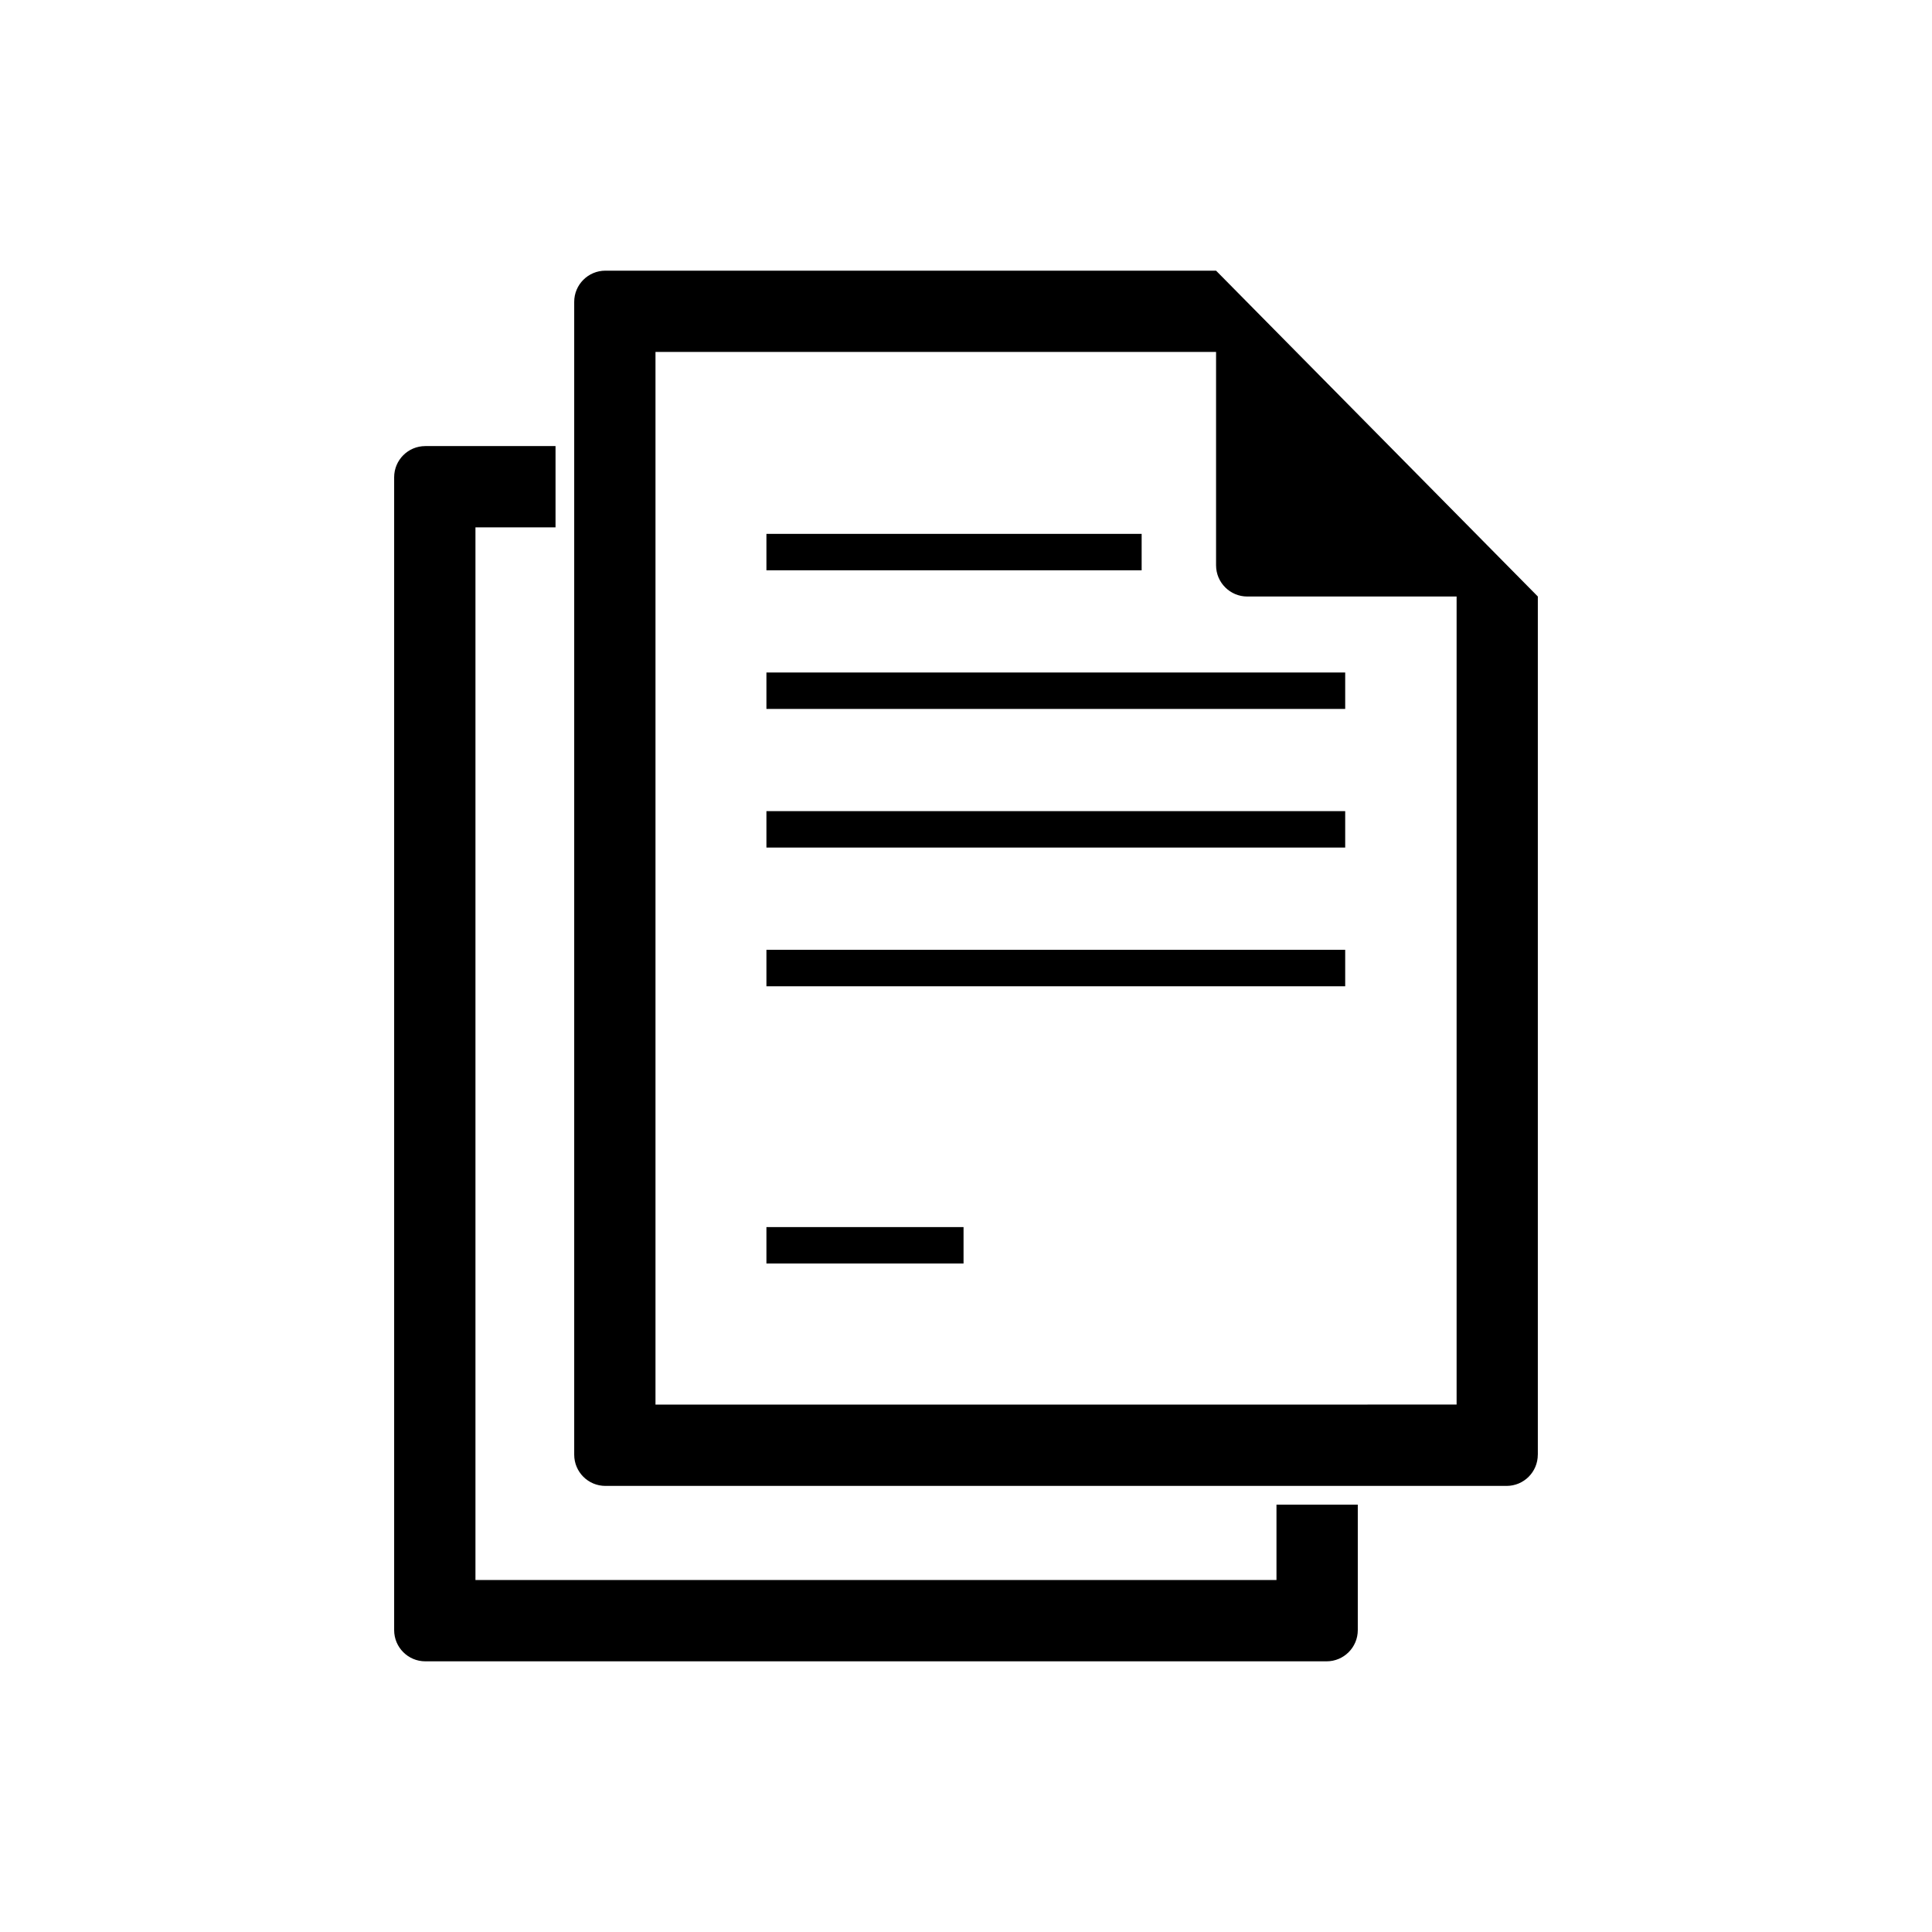 <?xml version="1.0" encoding="UTF-8"?>
<!-- The Best Svg Icon site in the world: iconSvg.co, Visit us! https://iconsvg.co -->
<svg fill="#000000" width="800px" height="800px" version="1.1" viewBox="144 144 512 512" xmlns="http://www.w3.org/2000/svg">
 <g>
  <path d="m317.71 516.23v-278.96h148.56v56.547c0 4.555 3.707 8.266 8.266 8.266h55.48v214.14zm233.83 13.277v-227.43l-85.273-86.348h-161.82c-4.578 0-8.277 3.703-8.277 8.266v305.51c0 4.574 3.691 8.277 8.277 8.277h238.82c4.578-0.004 8.266-3.707 8.266-8.281z"/>
  <path d="m482.28 542.74h21.547v33.262c0 4.566-3.707 8.266-8.266 8.266h-238.85c-4.559 0-8.258-3.699-8.258-8.266v-305.52c0-4.566 3.691-8.266 8.258-8.266h34.508v21.539h-21.219v278.96h212.28z"/>
  <path d="m347.11 469.19h52.238v9.645h-52.238z"/>
  <path d="m347.11 395.71h153.38v9.664h-153.38z"/>
  <path d="m347.11 358.96h153.38v9.652h-153.38z"/>
  <path d="m347.11 322.22h153.38v9.652h-153.38z"/>
  <path d="m347.11 285.48h99.438v9.664h-99.438z"/>
 </g>
</svg>